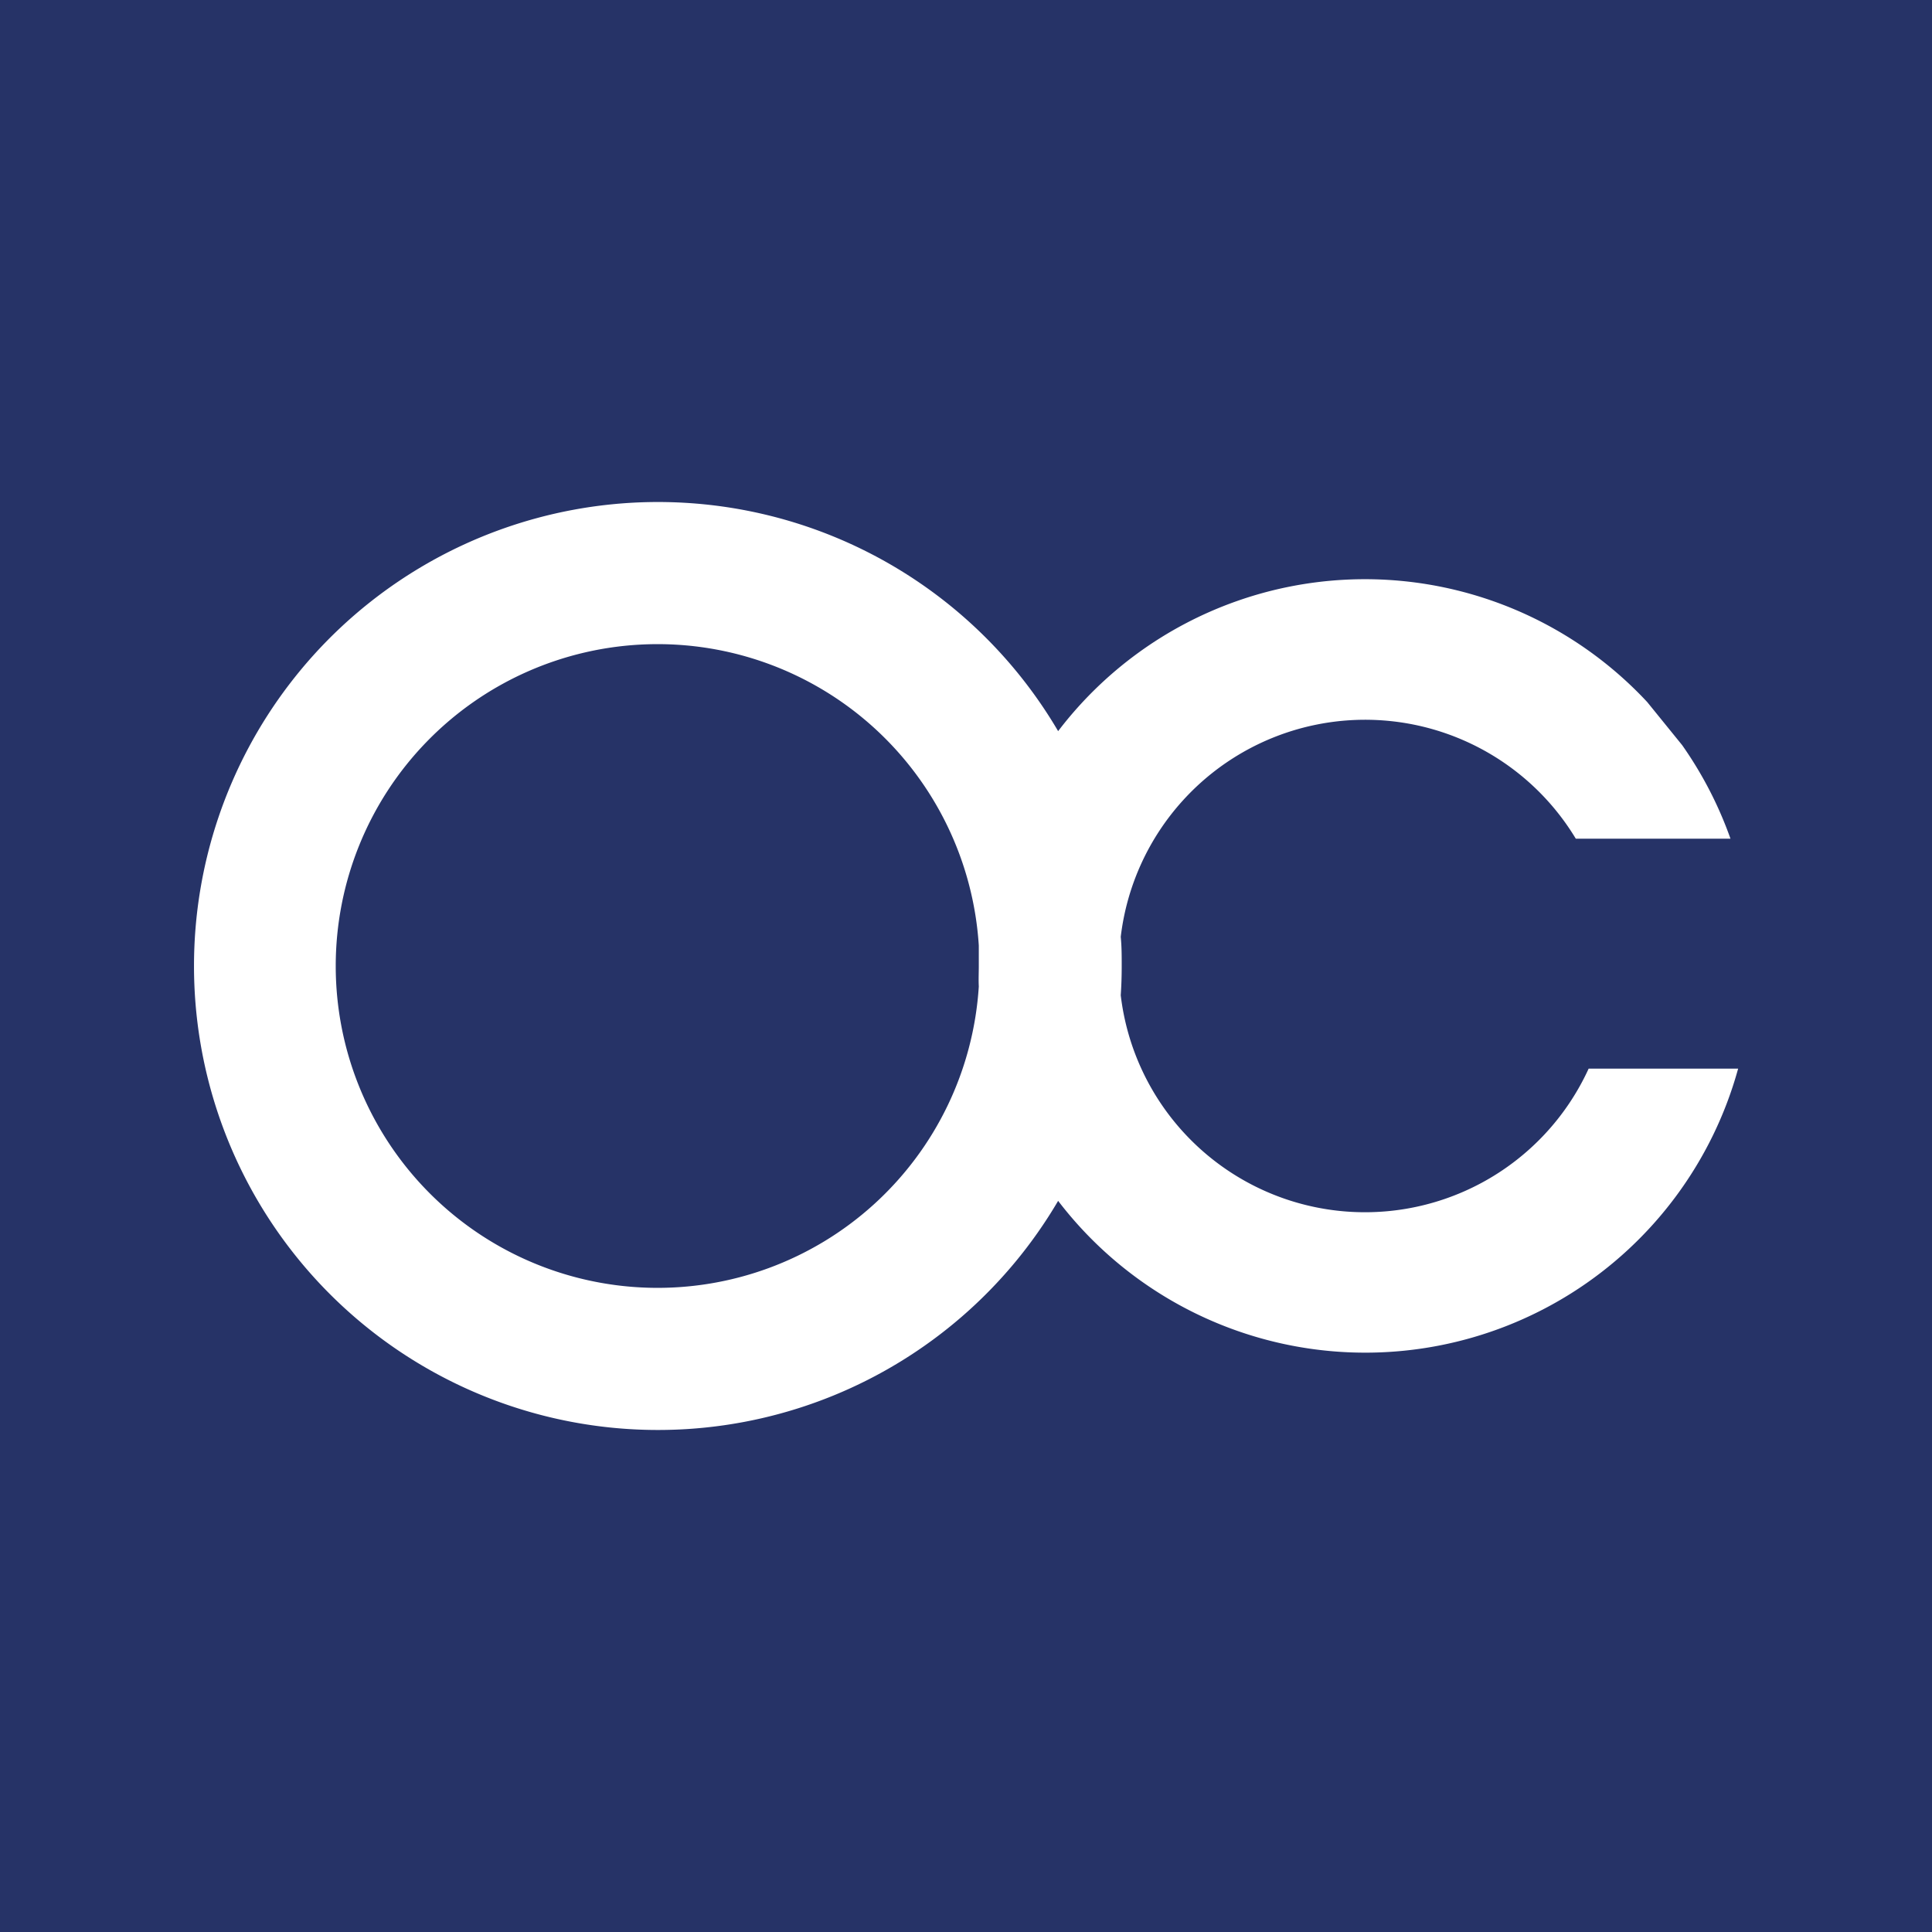 <?xml version="1.0" encoding="UTF-8"?> <svg xmlns="http://www.w3.org/2000/svg" id="Layer_1" data-name="Layer 1" viewBox="0 0 320 320"> <defs> <style>.cls-1{fill:#263367;}.cls-2{fill:#fff;}</style> </defs> <rect class="cls-1" width="320" height="320"></rect> <path class="cls-2" d="M272.83,116.28a63.89,63.89,0,0,0-97.57,4.82,76.85,76.85,0,1,0,0,77.8A64.05,64.05,0,0,0,287.89,177H263.13a40.74,40.74,0,0,1-77.5-12.15c.11-1.6.16-3.2.16-4.84s0-3.24-.16-4.84A40.76,40.76,0,0,1,261,138.91h25.62a64.19,64.19,0,0,0-8-15.49ZM162.12,163.39a53.31,53.31,0,1,1,0-6.78V160C162.12,161.14,162.06,162.27,162.12,163.39Z"></path> </svg> 